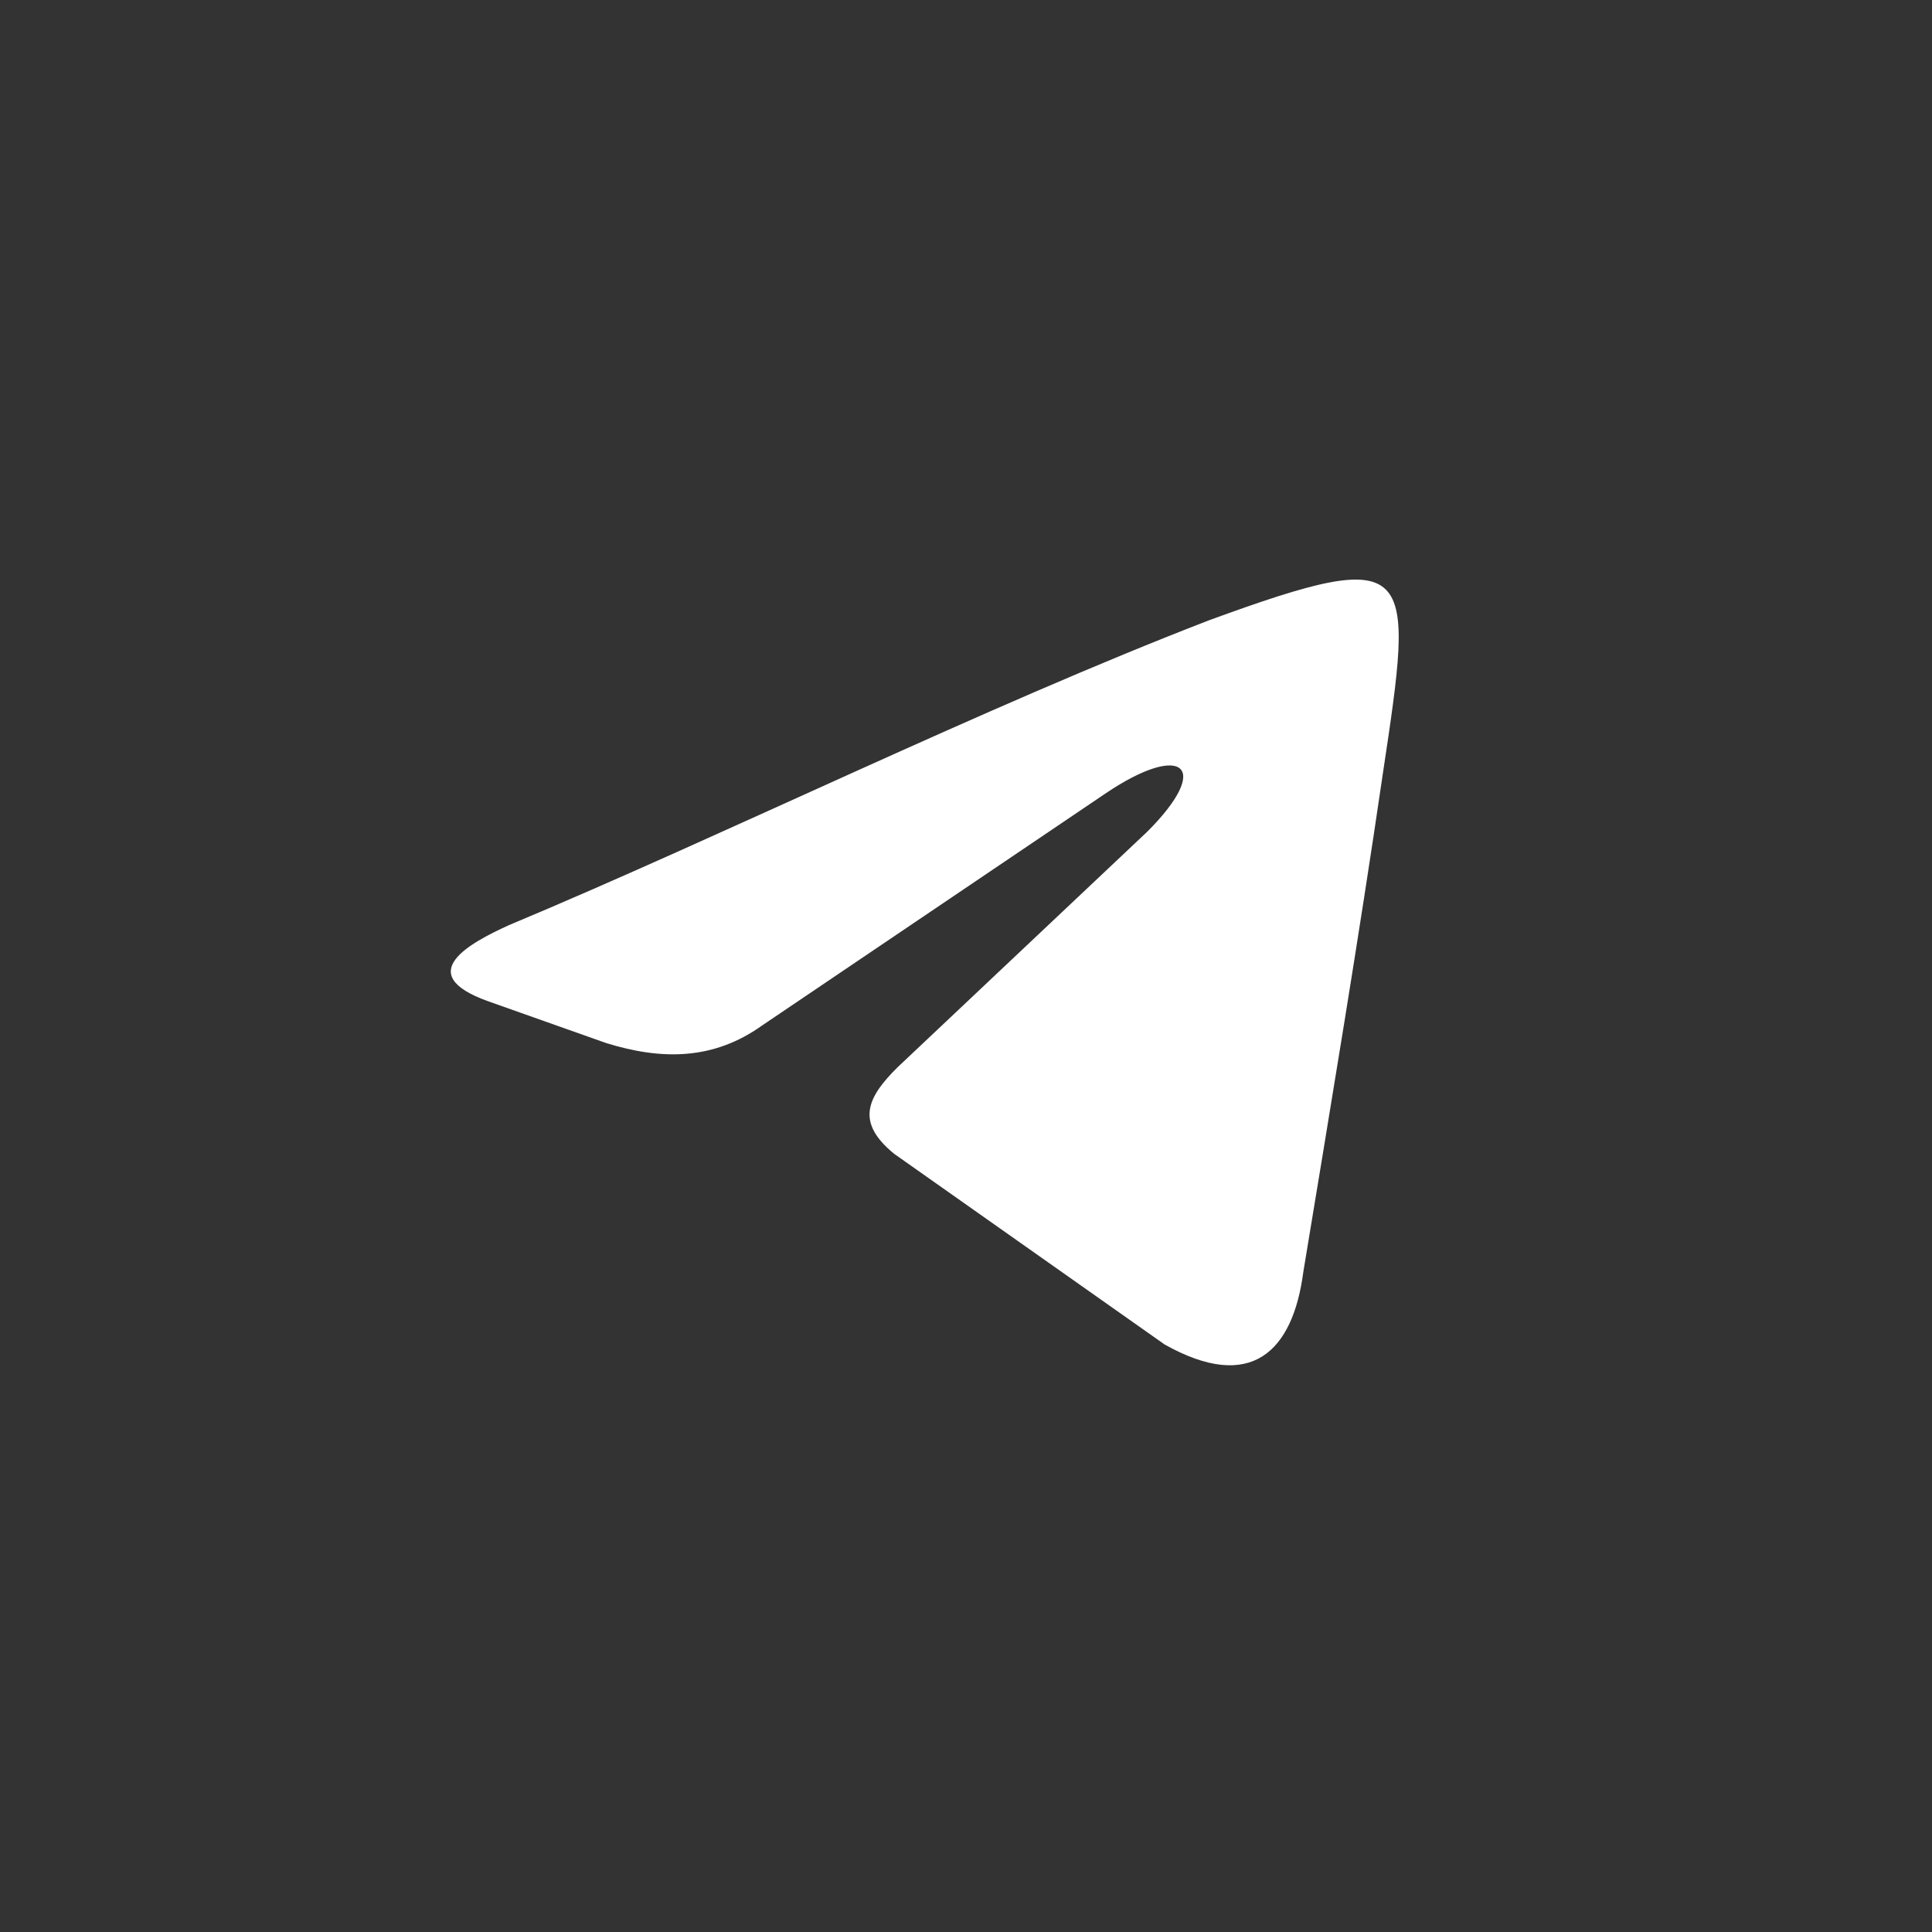 <?xml version="1.0" encoding="UTF-8"?> <svg xmlns="http://www.w3.org/2000/svg" width="30" height="30" viewBox="0 0 30 30" fill="none"><rect x="0" y="0" width="30" height="30" fill="#333333" stroke="none"/> <path fill-rule="evenodd" clip-rule="evenodd" d="M7.902 14.366C11.244 12.969 15.282 10.978 18.781 9.629C22.015 8.448 21.961 8.766 21.475 11.998C21.097 14.582 20.665 17.166 20.238 19.75C20.076 20.985 19.429 21.632 18.084 20.877L13.884 17.916C13.29 17.43 13.452 17.052 13.938 16.572L17.814 12.915C18.84 11.89 18.354 11.518 17.166 12.321L11.832 15.925C11.076 16.464 10.272 16.464 9.408 16.195L7.578 15.547C6.39 15.121 7.308 14.636 7.902 14.366Z" fill="white"></path> </svg> 